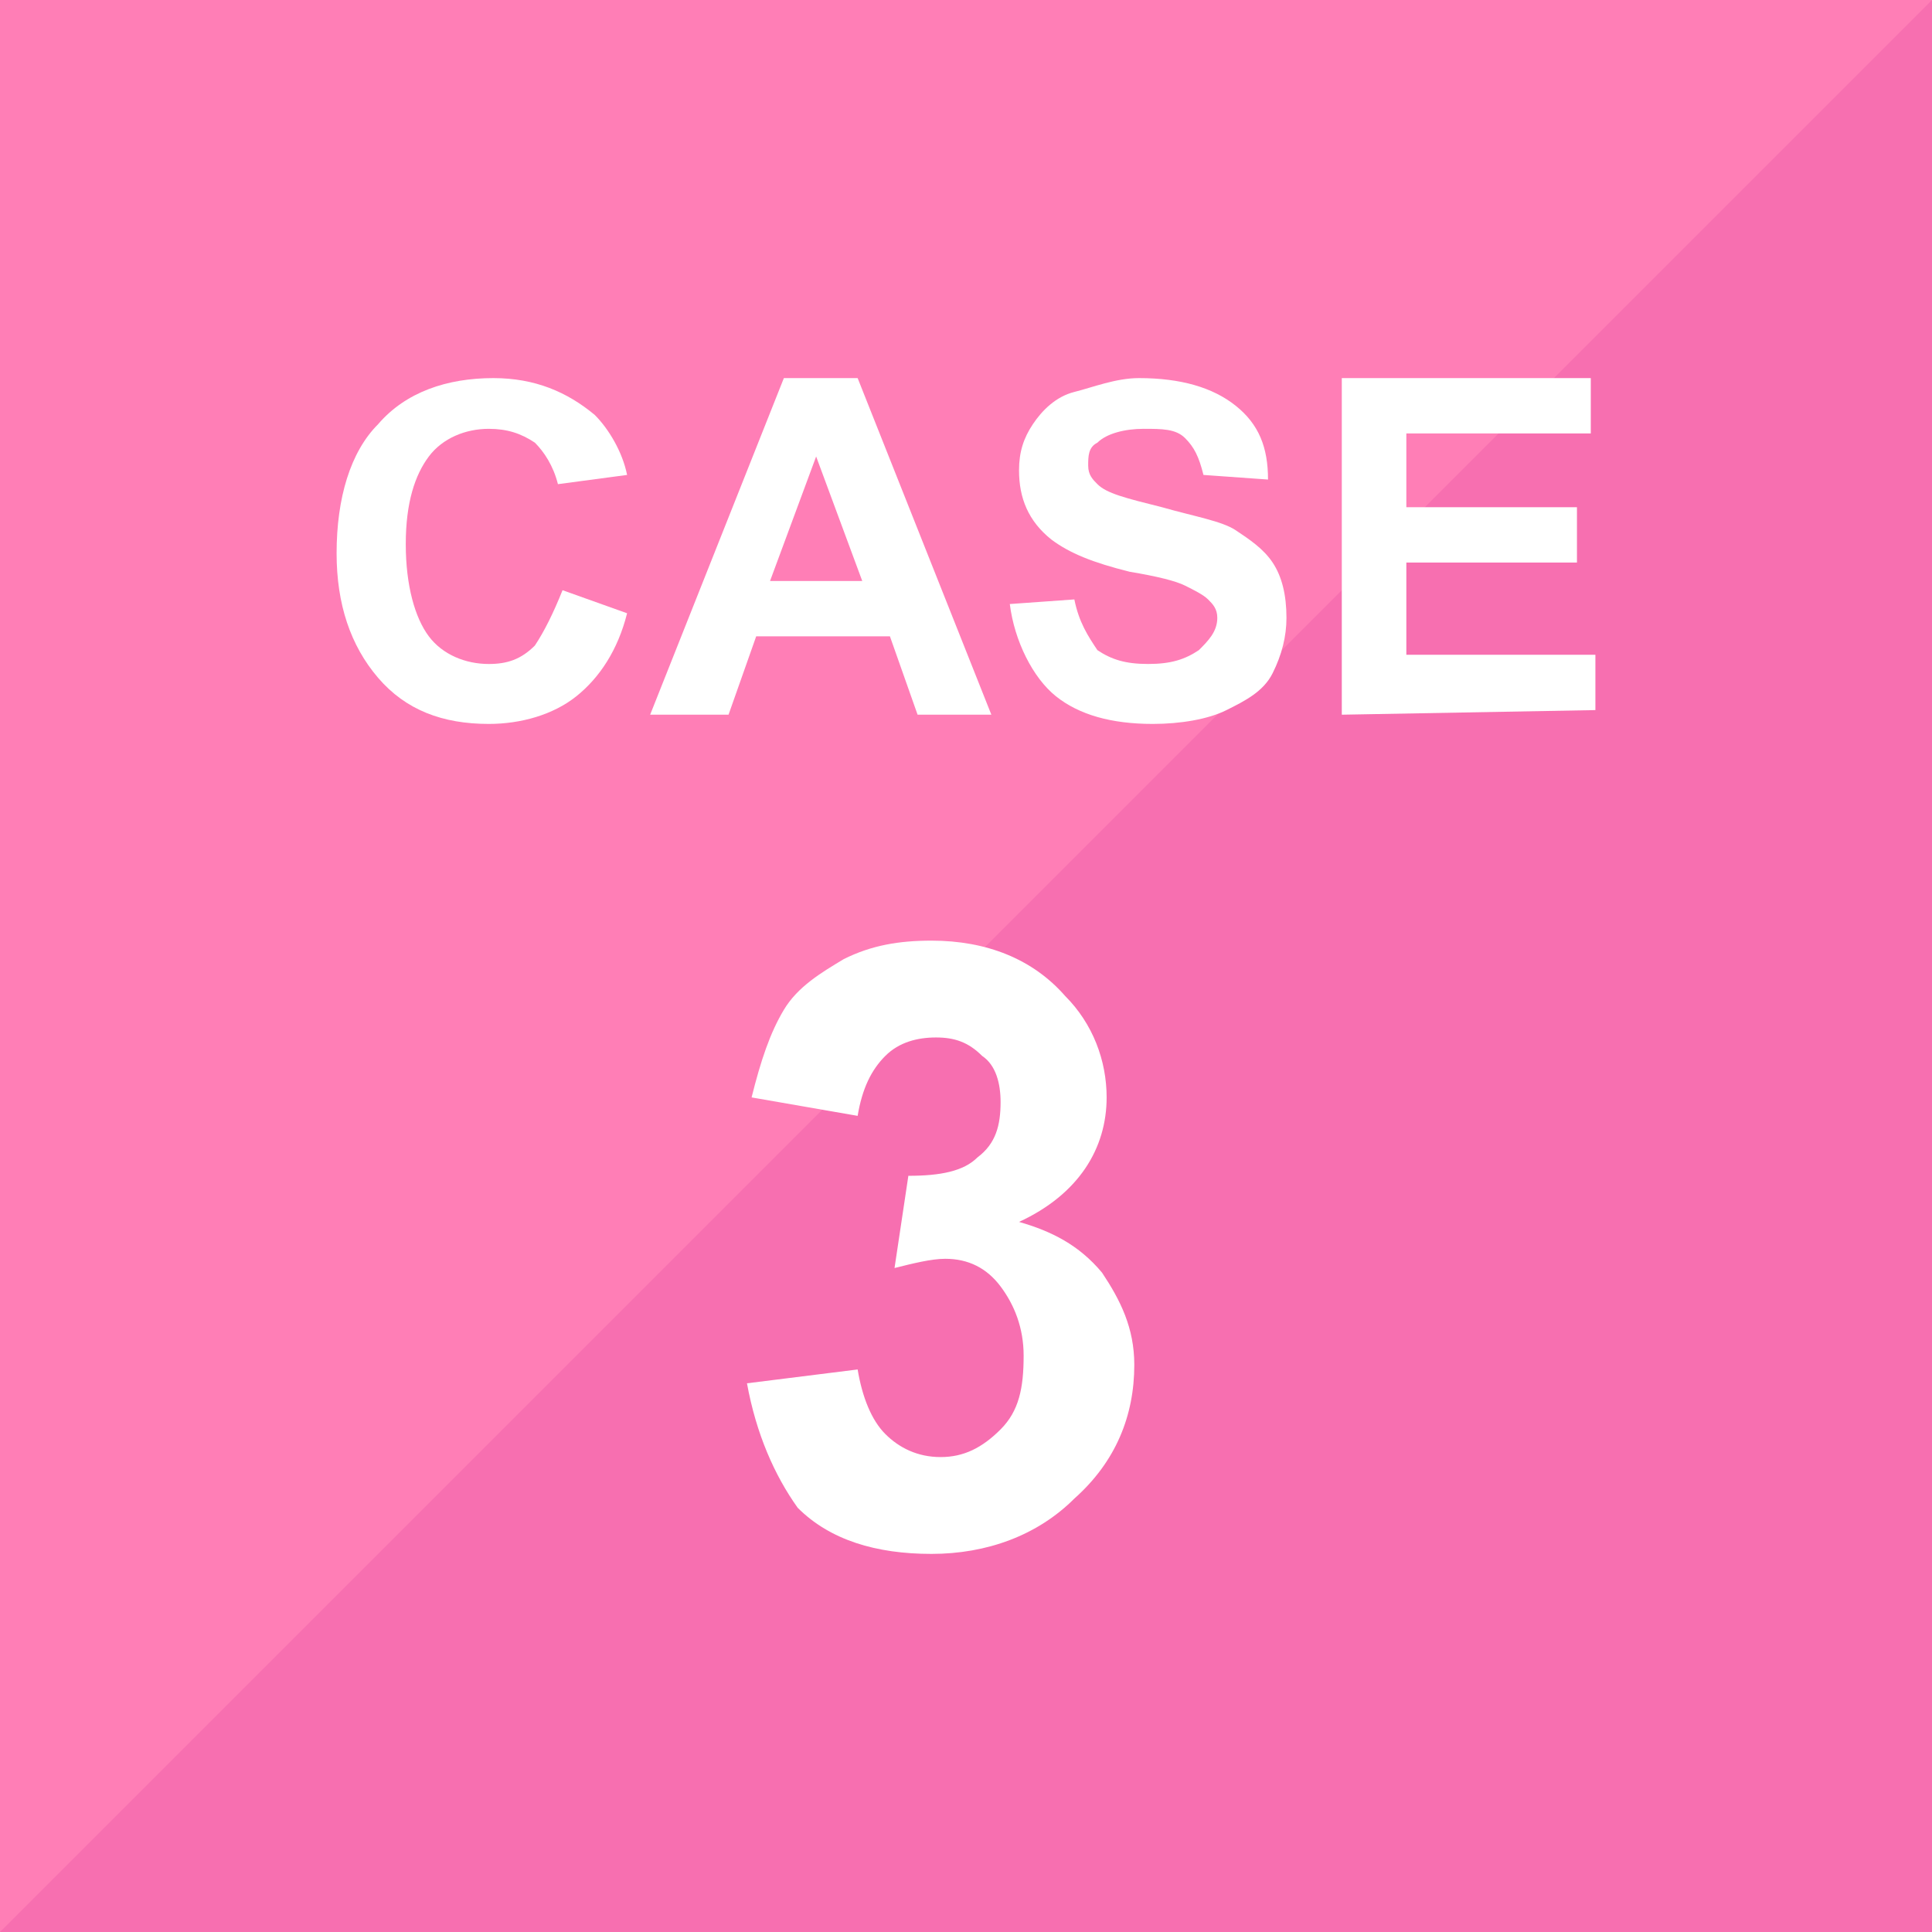 <?xml version="1.0" encoding="utf-8"?>
<!-- Generator: Adobe Illustrator 27.3.1, SVG Export Plug-In . SVG Version: 6.00 Build 0)  -->
<svg version="1.1" id="レイヤー_1" xmlns="http://www.w3.org/2000/svg" xmlns:xlink="http://www.w3.org/1999/xlink" x="0px"
	 y="0px" viewBox="0 0 41.9 41.9" style="enable-background:new 0 0 41.9 41.9;" xml:space="preserve">
<style type="text/css">
	.st0{fill:#FF7EB6;}
	.st1{fill:#F76FB0;}
	.st2{fill:#FFFFFF;}
</style>
<rect x="0" class="st0" width="41.9" height="41.9"/>
<polygon class="st1" points="41.9,0 0,41.9 41.9,41.9 "/>
<g>
	<g>
		<path class="st2" d="M12.2,12.8l1.4,0.5c-0.2,0.8-0.6,1.4-1.1,1.8s-1.2,0.6-1.9,0.6c-1,0-1.8-0.3-2.4-1C7.6,14,7.3,13.1,7.3,12
			c0-1.2,0.3-2.2,0.9-2.8c0.6-0.7,1.5-1,2.5-1c0.9,0,1.6,0.3,2.2,0.8c0.3,0.3,0.6,0.8,0.7,1.3l-1.5,0.2c-0.1-0.4-0.3-0.7-0.5-0.9
			c-0.3-0.2-0.6-0.3-1-0.3c-0.5,0-1,0.2-1.3,0.6s-0.5,1-0.5,1.9s0.2,1.6,0.5,2s0.8,0.6,1.3,0.6c0.4,0,0.7-0.1,1-0.4
			C11.8,13.7,12,13.3,12.2,12.8z"/>
		<path class="st2" d="M21.5,15.5h-1.6l-0.6-1.7h-2.9l-0.6,1.7h-1.7L17,8.2h1.6L21.5,15.5z M18.7,12.6l-1-2.7l-1,2.7H18.7z"/>
		<path class="st2" d="M21.9,13.1l1.4-0.1c0.1,0.5,0.3,0.8,0.5,1.1c0.3,0.2,0.6,0.3,1.1,0.3s0.8-0.1,1.1-0.3
			c0.2-0.2,0.4-0.4,0.4-0.7c0-0.2-0.1-0.3-0.2-0.4s-0.3-0.2-0.5-0.3c-0.2-0.1-0.6-0.2-1.2-0.3c-0.8-0.2-1.3-0.4-1.7-0.7
			c-0.5-0.4-0.7-0.9-0.7-1.5c0-0.4,0.1-0.7,0.3-1s0.5-0.6,0.9-0.7c0.4-0.1,0.9-0.3,1.4-0.3c0.9,0,1.6,0.2,2.1,0.6s0.7,0.9,0.7,1.6
			l-1.4-0.1c-0.1-0.4-0.2-0.6-0.4-0.8c-0.2-0.2-0.5-0.2-0.9-0.2s-0.8,0.1-1,0.3c-0.2,0.1-0.2,0.3-0.2,0.5s0.1,0.3,0.2,0.4
			c0.2,0.2,0.6,0.3,1.4,0.5c0.7,0.2,1.3,0.3,1.6,0.5c0.3,0.2,0.6,0.4,0.8,0.7c0.2,0.3,0.3,0.7,0.3,1.2c0,0.4-0.1,0.8-0.3,1.2
			c-0.2,0.4-0.6,0.6-1,0.8c-0.4,0.2-1,0.3-1.6,0.3c-0.9,0-1.6-0.2-2.1-0.6S22,13.9,21.9,13.1z"/>
		<path class="st2" d="M29.1,15.5V8.2h5.4v1.2h-4V11h3.7v1.2h-3.7v2h4.1v1.2L29.1,15.5L29.1,15.5z"/>
	</g>
	<g>
		<path class="st2" d="M16.2,30l2.4-0.3c0.1,0.6,0.3,1.1,0.6,1.4c0.3,0.3,0.7,0.5,1.2,0.5s0.9-0.2,1.3-0.6c0.4-0.4,0.5-0.9,0.5-1.6
			c0-0.6-0.2-1.1-0.5-1.5s-0.7-0.6-1.2-0.6c-0.3,0-0.7,0.1-1.1,0.2l0.3-2c0.7,0,1.2-0.1,1.5-0.4c0.4-0.3,0.5-0.7,0.5-1.2
			c0-0.4-0.1-0.8-0.4-1c-0.3-0.3-0.6-0.4-1-0.4s-0.8,0.1-1.1,0.4c-0.3,0.3-0.5,0.7-0.6,1.3l-2.3-0.4c0.2-0.8,0.4-1.4,0.7-1.9
			c0.3-0.5,0.8-0.8,1.3-1.1c0.6-0.3,1.2-0.4,1.9-0.4c1.2,0,2.2,0.4,2.9,1.2c0.6,0.6,0.9,1.4,0.9,2.2c0,1.1-0.6,2.1-1.9,2.7
			c0.7,0.2,1.3,0.5,1.8,1.1c0.4,0.6,0.7,1.2,0.7,2c0,1.1-0.4,2.1-1.3,2.9c-0.8,0.8-1.9,1.2-3.1,1.2s-2.2-0.3-2.9-1
			C16.8,32,16.4,31.1,16.2,30z"/>
	</g>
</g>
</svg>
